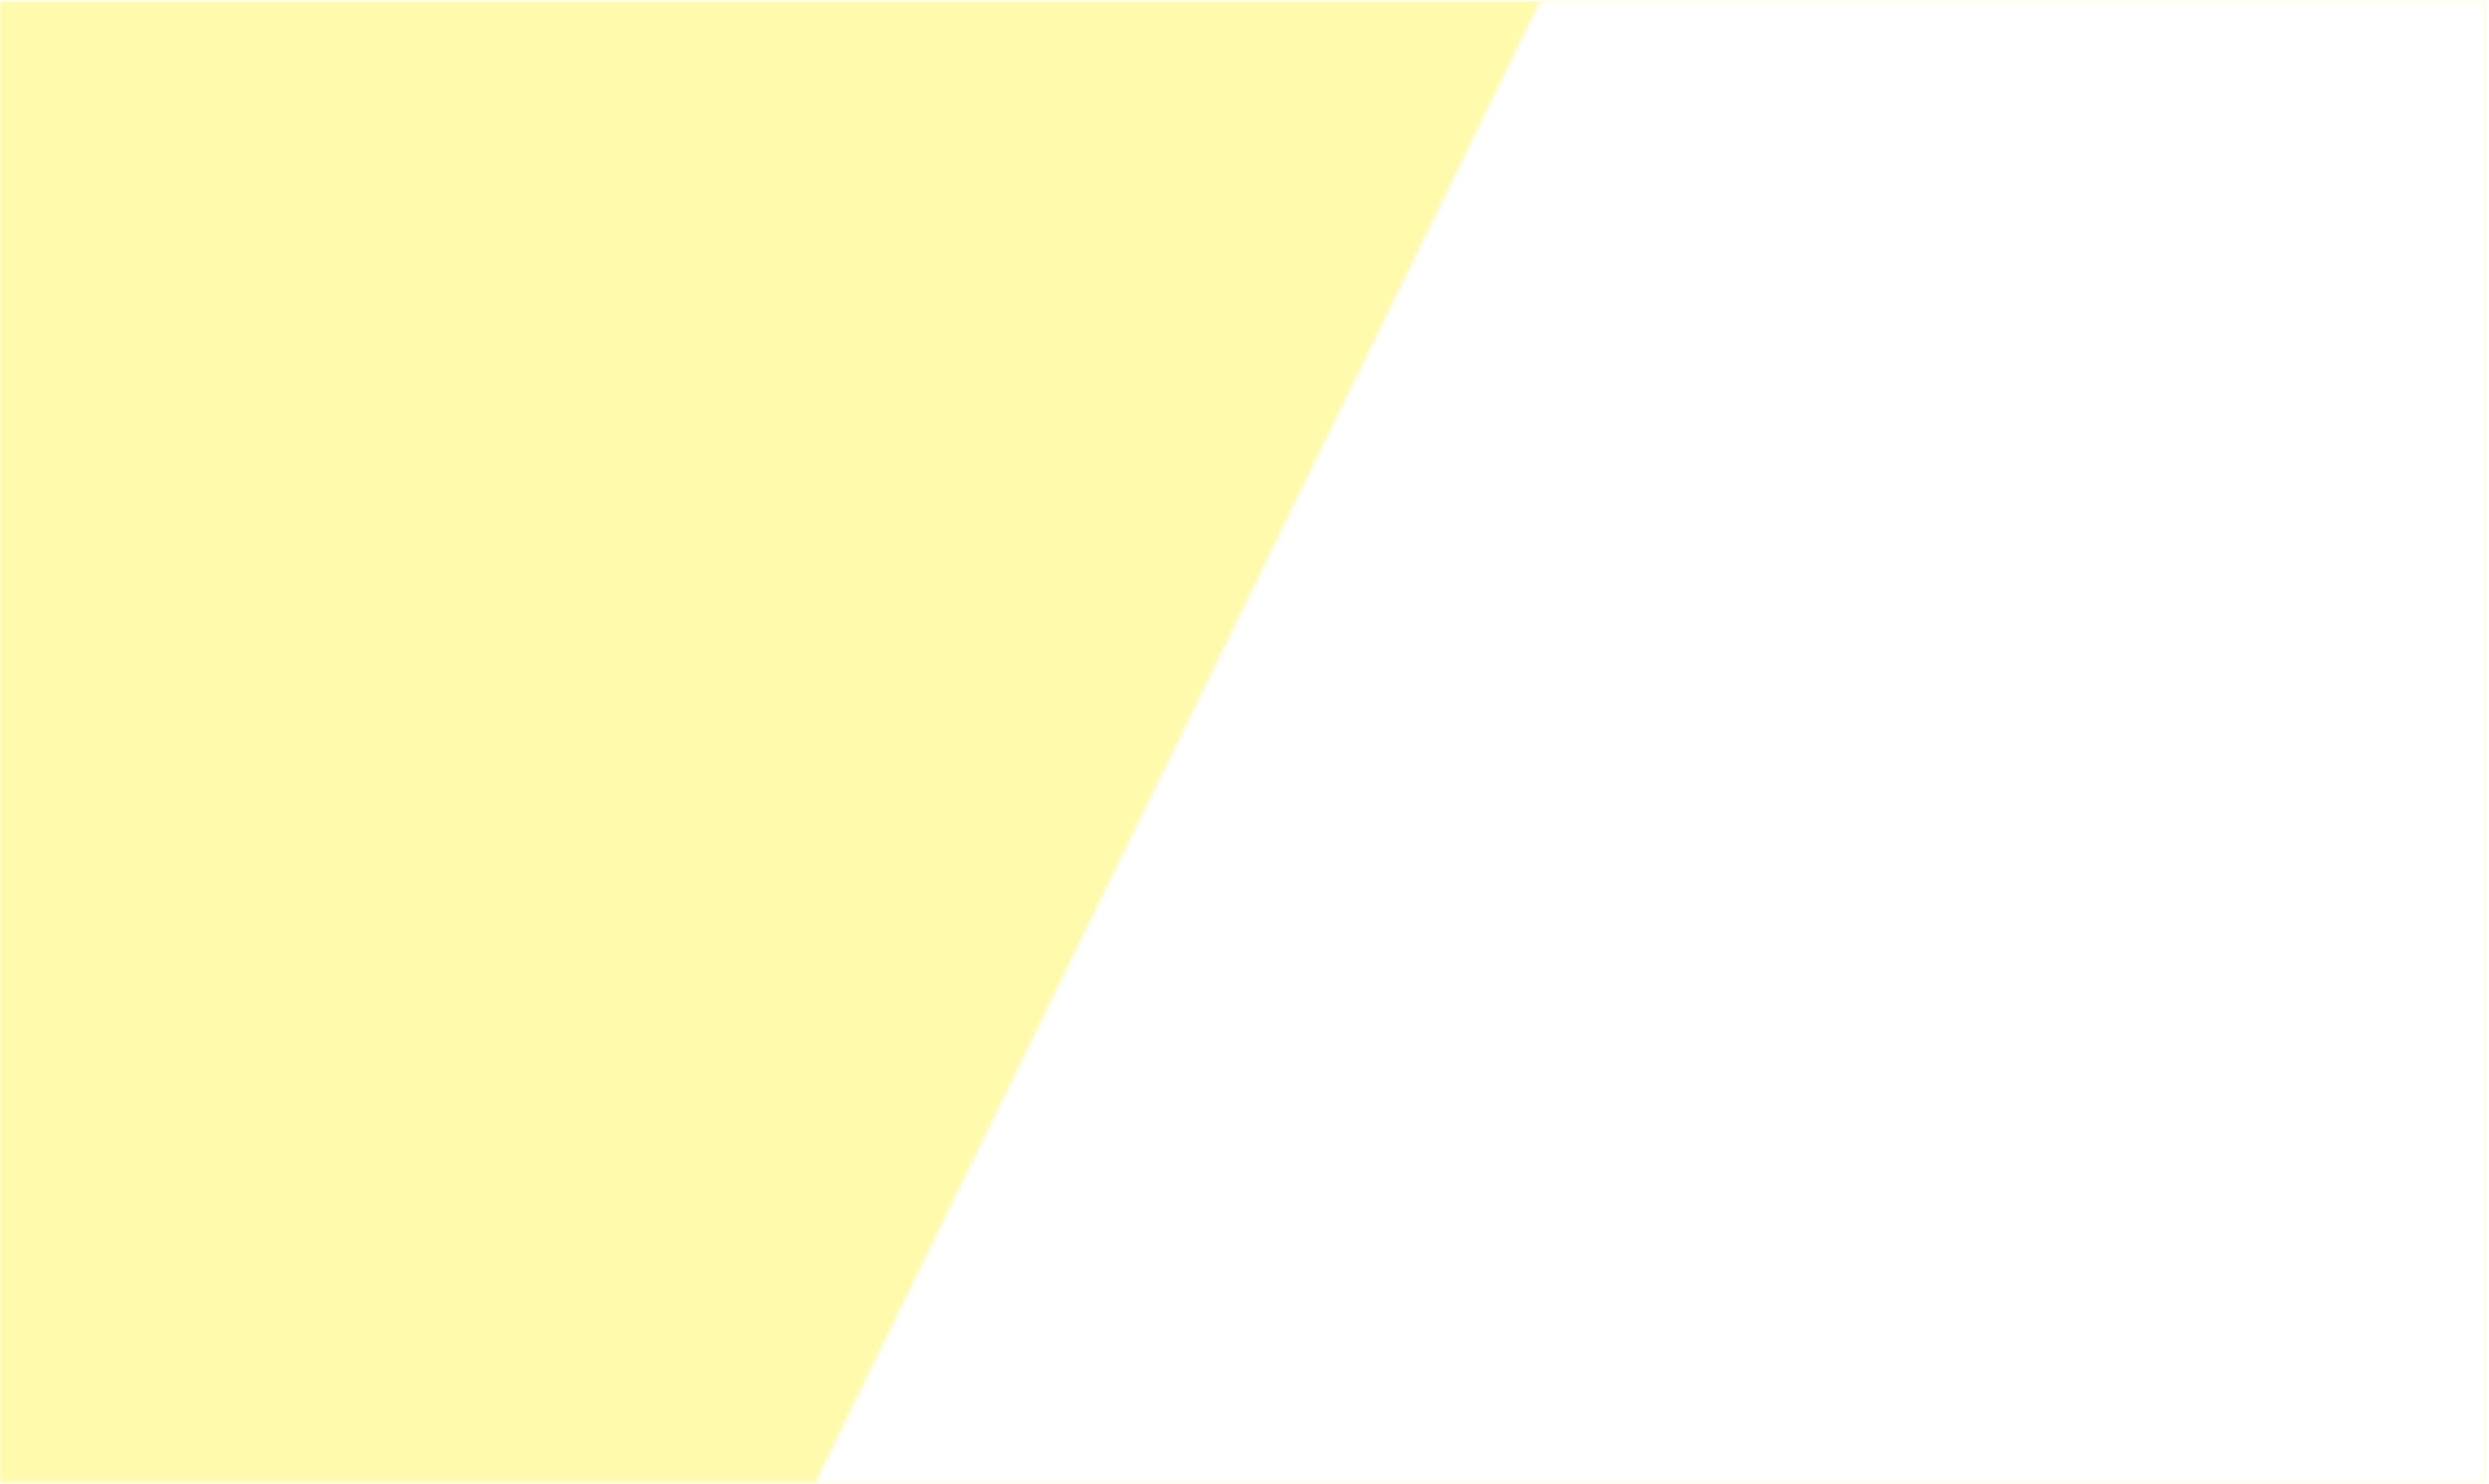 <svg xmlns="http://www.w3.org/2000/svg" xmlns:xlink="http://www.w3.org/1999/xlink" width="570" height="340" viewBox="0 0 570 340" fill="none"><g clip-path="url(#clip0_3376_1727)"><mask id="mask0_3376_1727" style="mask-type:luminance" maskUnits="userSpaceOnUse" x="0" y="0" width="570" height="340"><path d="M0 0.195H569.333V339.799H0V0.195Z" fill="white"></path></mask><g mask="url(#mask0_3376_1727)"><path d="M0 0.195H569.333V339.799H0V0.195Z" fill="white"></path><path d="M0 0.195H569.333V339.799H0V0.195Z" fill="#FFFAAC"></path></g><mask id="mask1_3376_1727" style="mask-type:luminance" maskUnits="userSpaceOnUse" x="185" y="0" width="385" height="340"><path d="M185.333 0.195H569.333V339.799H185.333V0.195Z" fill="white"></path></mask><g mask="url(#mask1_3376_1727)"><mask id="mask2_3376_1727" style="mask-type:luminance" maskUnits="userSpaceOnUse" x="186" y="-59" width="582" height="472"><path d="M241.208 -58.203L767.151 13.948L712.505 412.292L186.562 340.146L241.208 -58.203Z" fill="white"></path></mask><g mask="url(#mask2_3376_1727)"><mask id="mask3_3376_1727" style="mask-type:luminance" maskUnits="userSpaceOnUse" x="186" y="-41" width="581" height="436"><path d="M372.609 -40.18L766.797 13.898L580.755 394.216L186.562 340.143L372.609 -40.18Z" fill="white"></path></mask><g mask="url(#mask3_3376_1727)"><path d="M241.208 -58.203L767.151 13.948L712.505 412.292L186.562 340.146L241.208 -58.203Z" fill="white"></path></g></g></g><rect x="275" y="141" width="289" height="57" fill="url(#pattern0_3376_1727)"></rect></g><defs><pattern id="pattern0_3376_1727" patternContentUnits="objectBoundingBox" width="1" height="1"><use xlink:href="#image0_3376_1727" transform="matrix(0 0 0 0.001 -0.001 0)"></use></pattern><clipPath id="clip0_3376_1727"><rect width="570" height="340" fill="white"></rect></clipPath><image id="image0_3376_1727" width="4096" height="806" preserveAspectRatio="none"></image></defs></svg>